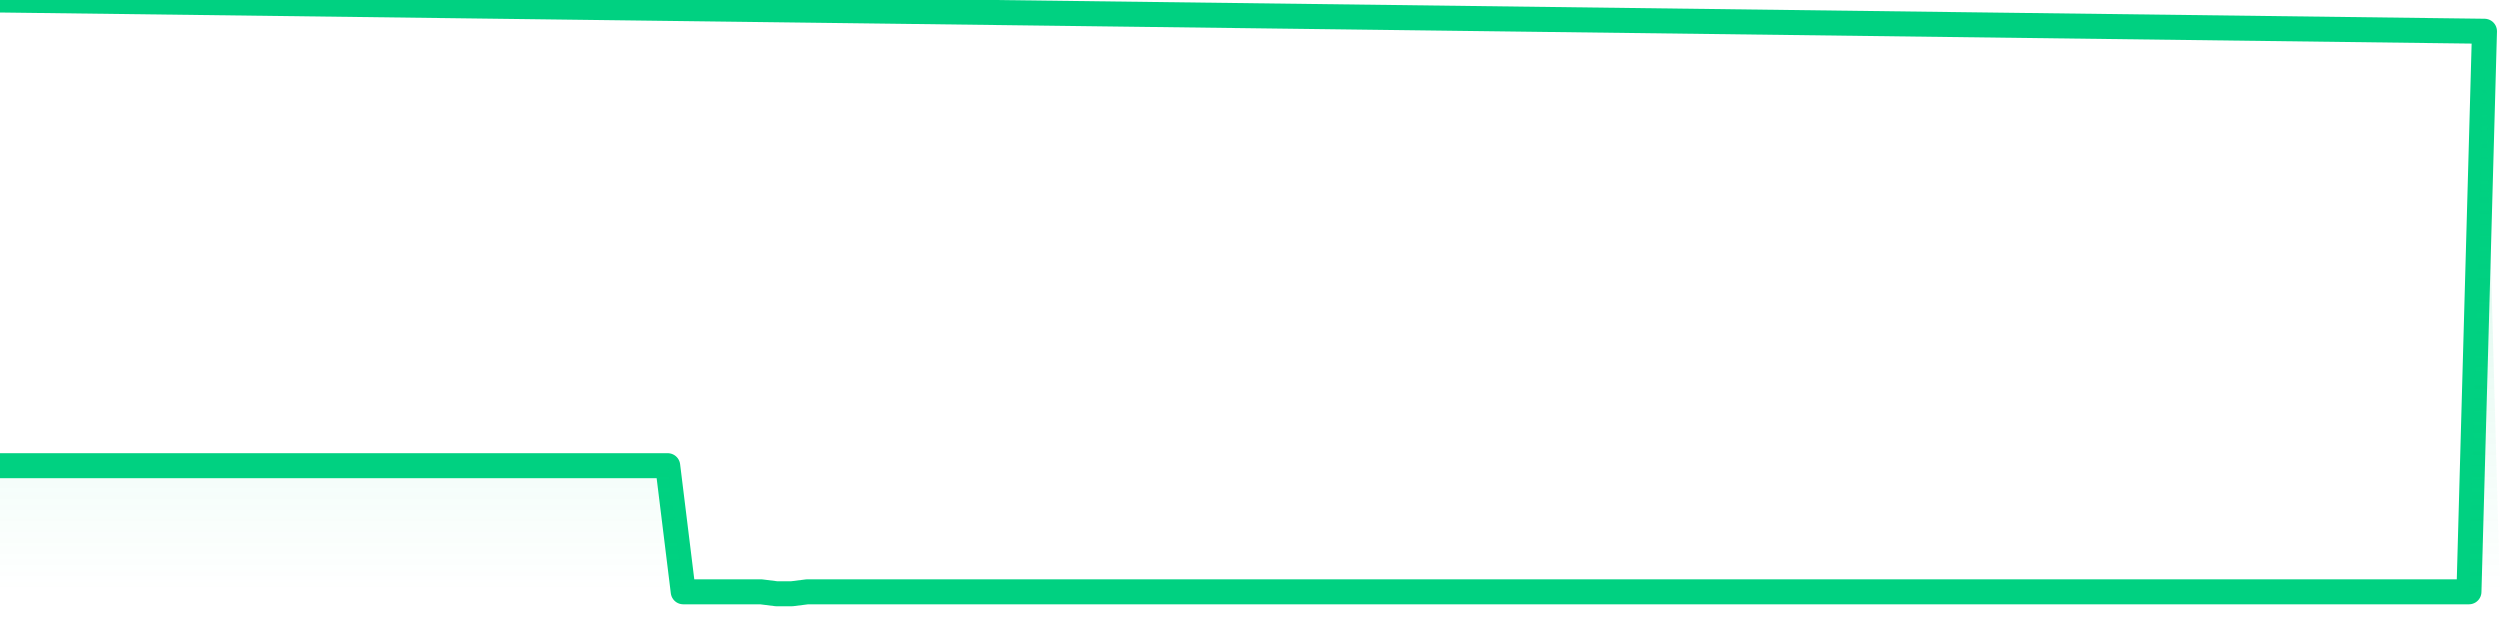 <svg xmlns="http://www.w3.org/2000/svg" width="200" height="50" viewBox="0 0 200 50" shape-rendering="auto"><polyline points="0,37.255 1.242,37.255 2.484,37.255 3.727,37.255 4.969,37.255 6.211,37.255 7.453,37.255 8.696,37.255 9.938,37.255 11.18,37.255 12.422,37.255 13.665,37.255 14.907,37.255 16.149,37.255 17.391,37.255 18.634,37.255 19.876,37.255 21.118,37.255 22.36,37.255 23.602,37.255 24.845,37.255 26.087,37.255 27.329,37.255 28.571,37.255 29.814,37.255 31.056,37.255 32.298,37.255 33.54,37.255 34.783,37.255 36.025,37.255 37.267,37.255 38.509,37.255 39.752,37.255 40.994,37.255 42.236,37.255 43.478,37.255 44.72,37.255 45.963,37.255 47.205,37.255 48.447,37.255 49.689,37.255 50.932,37.255 52.174,37.255 53.416,37.255 54.658,47.344 55.901,47.344 57.143,47.344 58.385,47.344 59.627,47.344 60.87,47.344 62.112,47.5 63.354,47.5 64.596,47.344 65.839,47.344 67.081,47.344 68.323,47.344 69.565,47.344 70.807,47.344 72.05,47.344 73.292,47.344 74.534,47.344 75.776,47.344 77.019,47.344 78.261,47.344 79.503,47.344 80.745,47.344 81.988,47.344 83.23,47.344 84.472,47.344 85.714,47.344 86.957,47.344 88.199,47.344 89.441,47.344 90.683,47.344 91.925,47.344 93.168,47.344 94.41,47.344 95.652,47.344 96.894,47.344 98.137,47.344 99.379,47.344 100.621,47.344 101.863,47.344 103.106,47.344 104.348,47.344 105.59,47.344 106.832,47.344 108.075,47.344 109.317,47.344 110.559,47.344 111.801,47.344 113.043,47.344 114.286,47.344 115.528,47.344 116.77,47.344 118.012,47.344 119.255,47.344 120.497,47.344 121.739,47.344 122.981,47.344 124.224,47.344 125.466,47.344 126.708,47.344 127.95,47.344 129.193,47.344 130.435,47.344 131.677,47.344 132.919,47.344 134.161,47.344 135.404,47.344 136.646,47.344 137.888,47.344 139.13,47.344 140.373,47.344 141.615,47.344 142.857,47.344 144.099,47.344 145.342,47.344 146.584,47.344 147.826,47.344 149.068,47.344 150.311,47.344 151.553,47.344 152.795,47.344 154.037,47.344 155.28,47.344 156.522,47.344 157.764,47.344 159.006,47.344 160.248,47.344 161.491,47.344 162.733,47.344 163.975,47.344 165.217,47.344 166.46,47.344 167.702,47.344 168.944,47.344 170.186,47.344 171.429,47.344 172.671,47.344 173.913,47.344 175.155,47.344 176.398,47.344 177.64,47.344 178.882,47.344 180.124,47.344 181.366,47.344 182.609,47.344 183.851,47.344 185.093,47.344 186.335,47.344 187.578,47.344 188.82,47.344 190.062,47.344 191.304,47.344 192.547,47.344 193.789,47.344 195.031,47.344 196.273,47.344 197.516,47.344 198.758,2.5 200,NaN " stroke="#00d181" stroke-width="2" stroke-opacity="1" fill="none" fill-opacity="0" stroke-linejoin="round" vector-effect="non-scaling-stroke"/><defs><linearGradient id="areaGradient" x1="0%" y1="0%" x2="0%" y2="100%"><stop offset="0%" stop-color="#00d181" stop-opacity="0.2"/><stop offset="100%" stop-color="#00d181" stop-opacity="0"/></linearGradient></defs><path d="&#10;      M 0,47.5 &#10;      L 0,37.255 &#10;      L 0,37.255 L 1.242,37.255 L 2.484,37.255 L 3.727,37.255 L 4.969,37.255 L 6.211,37.255 L 7.453,37.255 L 8.696,37.255 L 9.938,37.255 L 11.18,37.255 L 12.422,37.255 L 13.665,37.255 L 14.907,37.255 L 16.149,37.255 L 17.391,37.255 L 18.634,37.255 L 19.876,37.255 L 21.118,37.255 L 22.36,37.255 L 23.602,37.255 L 24.845,37.255 L 26.087,37.255 L 27.329,37.255 L 28.571,37.255 L 29.814,37.255 L 31.056,37.255 L 32.298,37.255 L 33.54,37.255 L 34.783,37.255 L 36.025,37.255 L 37.267,37.255 L 38.509,37.255 L 39.752,37.255 L 40.994,37.255 L 42.236,37.255 L 43.478,37.255 L 44.72,37.255 L 45.963,37.255 L 47.205,37.255 L 48.447,37.255 L 49.689,37.255 L 50.932,37.255 L 52.174,37.255 L 53.416,37.255 L 54.658,47.344 L 55.901,47.344 L 57.143,47.344 L 58.385,47.344 L 59.627,47.344 L 60.87,47.344 L 62.112,47.5 L 63.354,47.5 L 64.596,47.344 L 65.839,47.344 L 67.081,47.344 L 68.323,47.344 L 69.565,47.344 L 70.807,47.344 L 72.05,47.344 L 73.292,47.344 L 74.534,47.344 L 75.776,47.344 L 77.019,47.344 L 78.261,47.344 L 79.503,47.344 L 80.745,47.344 L 81.988,47.344 L 83.23,47.344 L 84.472,47.344 L 85.714,47.344 L 86.957,47.344 L 88.199,47.344 L 89.441,47.344 L 90.683,47.344 L 91.925,47.344 L 93.168,47.344 L 94.41,47.344 L 95.652,47.344 L 96.894,47.344 L 98.137,47.344 L 99.379,47.344 L 100.621,47.344 L 101.863,47.344 L 103.106,47.344 L 104.348,47.344 L 105.59,47.344 L 106.832,47.344 L 108.075,47.344 L 109.317,47.344 L 110.559,47.344 L 111.801,47.344 L 113.043,47.344 L 114.286,47.344 L 115.528,47.344 L 116.77,47.344 L 118.012,47.344 L 119.255,47.344 L 120.497,47.344 L 121.739,47.344 L 122.981,47.344 L 124.224,47.344 L 125.466,47.344 L 126.708,47.344 L 127.95,47.344 L 129.193,47.344 L 130.435,47.344 L 131.677,47.344 L 132.919,47.344 L 134.161,47.344 L 135.404,47.344 L 136.646,47.344 L 137.888,47.344 L 139.13,47.344 L 140.373,47.344 L 141.615,47.344 L 142.857,47.344 L 144.099,47.344 L 145.342,47.344 L 146.584,47.344 L 147.826,47.344 L 149.068,47.344 L 150.311,47.344 L 151.553,47.344 L 152.795,47.344 L 154.037,47.344 L 155.28,47.344 L 156.522,47.344 L 157.764,47.344 L 159.006,47.344 L 160.248,47.344 L 161.491,47.344 L 162.733,47.344 L 163.975,47.344 L 165.217,47.344 L 166.46,47.344 L 167.702,47.344 L 168.944,47.344 L 170.186,47.344 L 171.429,47.344 L 172.671,47.344 L 173.913,47.344 L 175.155,47.344 L 176.398,47.344 L 177.64,47.344 L 178.882,47.344 L 180.124,47.344 L 181.366,47.344 L 182.609,47.344 L 183.851,47.344 L 185.093,47.344 L 186.335,47.344 L 187.578,47.344 L 188.82,47.344 L 190.062,47.344 L 191.304,47.344 L 192.547,47.344 L 193.789,47.344 L 195.031,47.344 L 196.273,47.344 L 197.516,47.344 L 198.758,2.5 L 200,47.5 L 0,47.5 &#10;      L 0,47.5 &#10;      Z&#10;    " fill="url(#areaGradient)"/></svg>